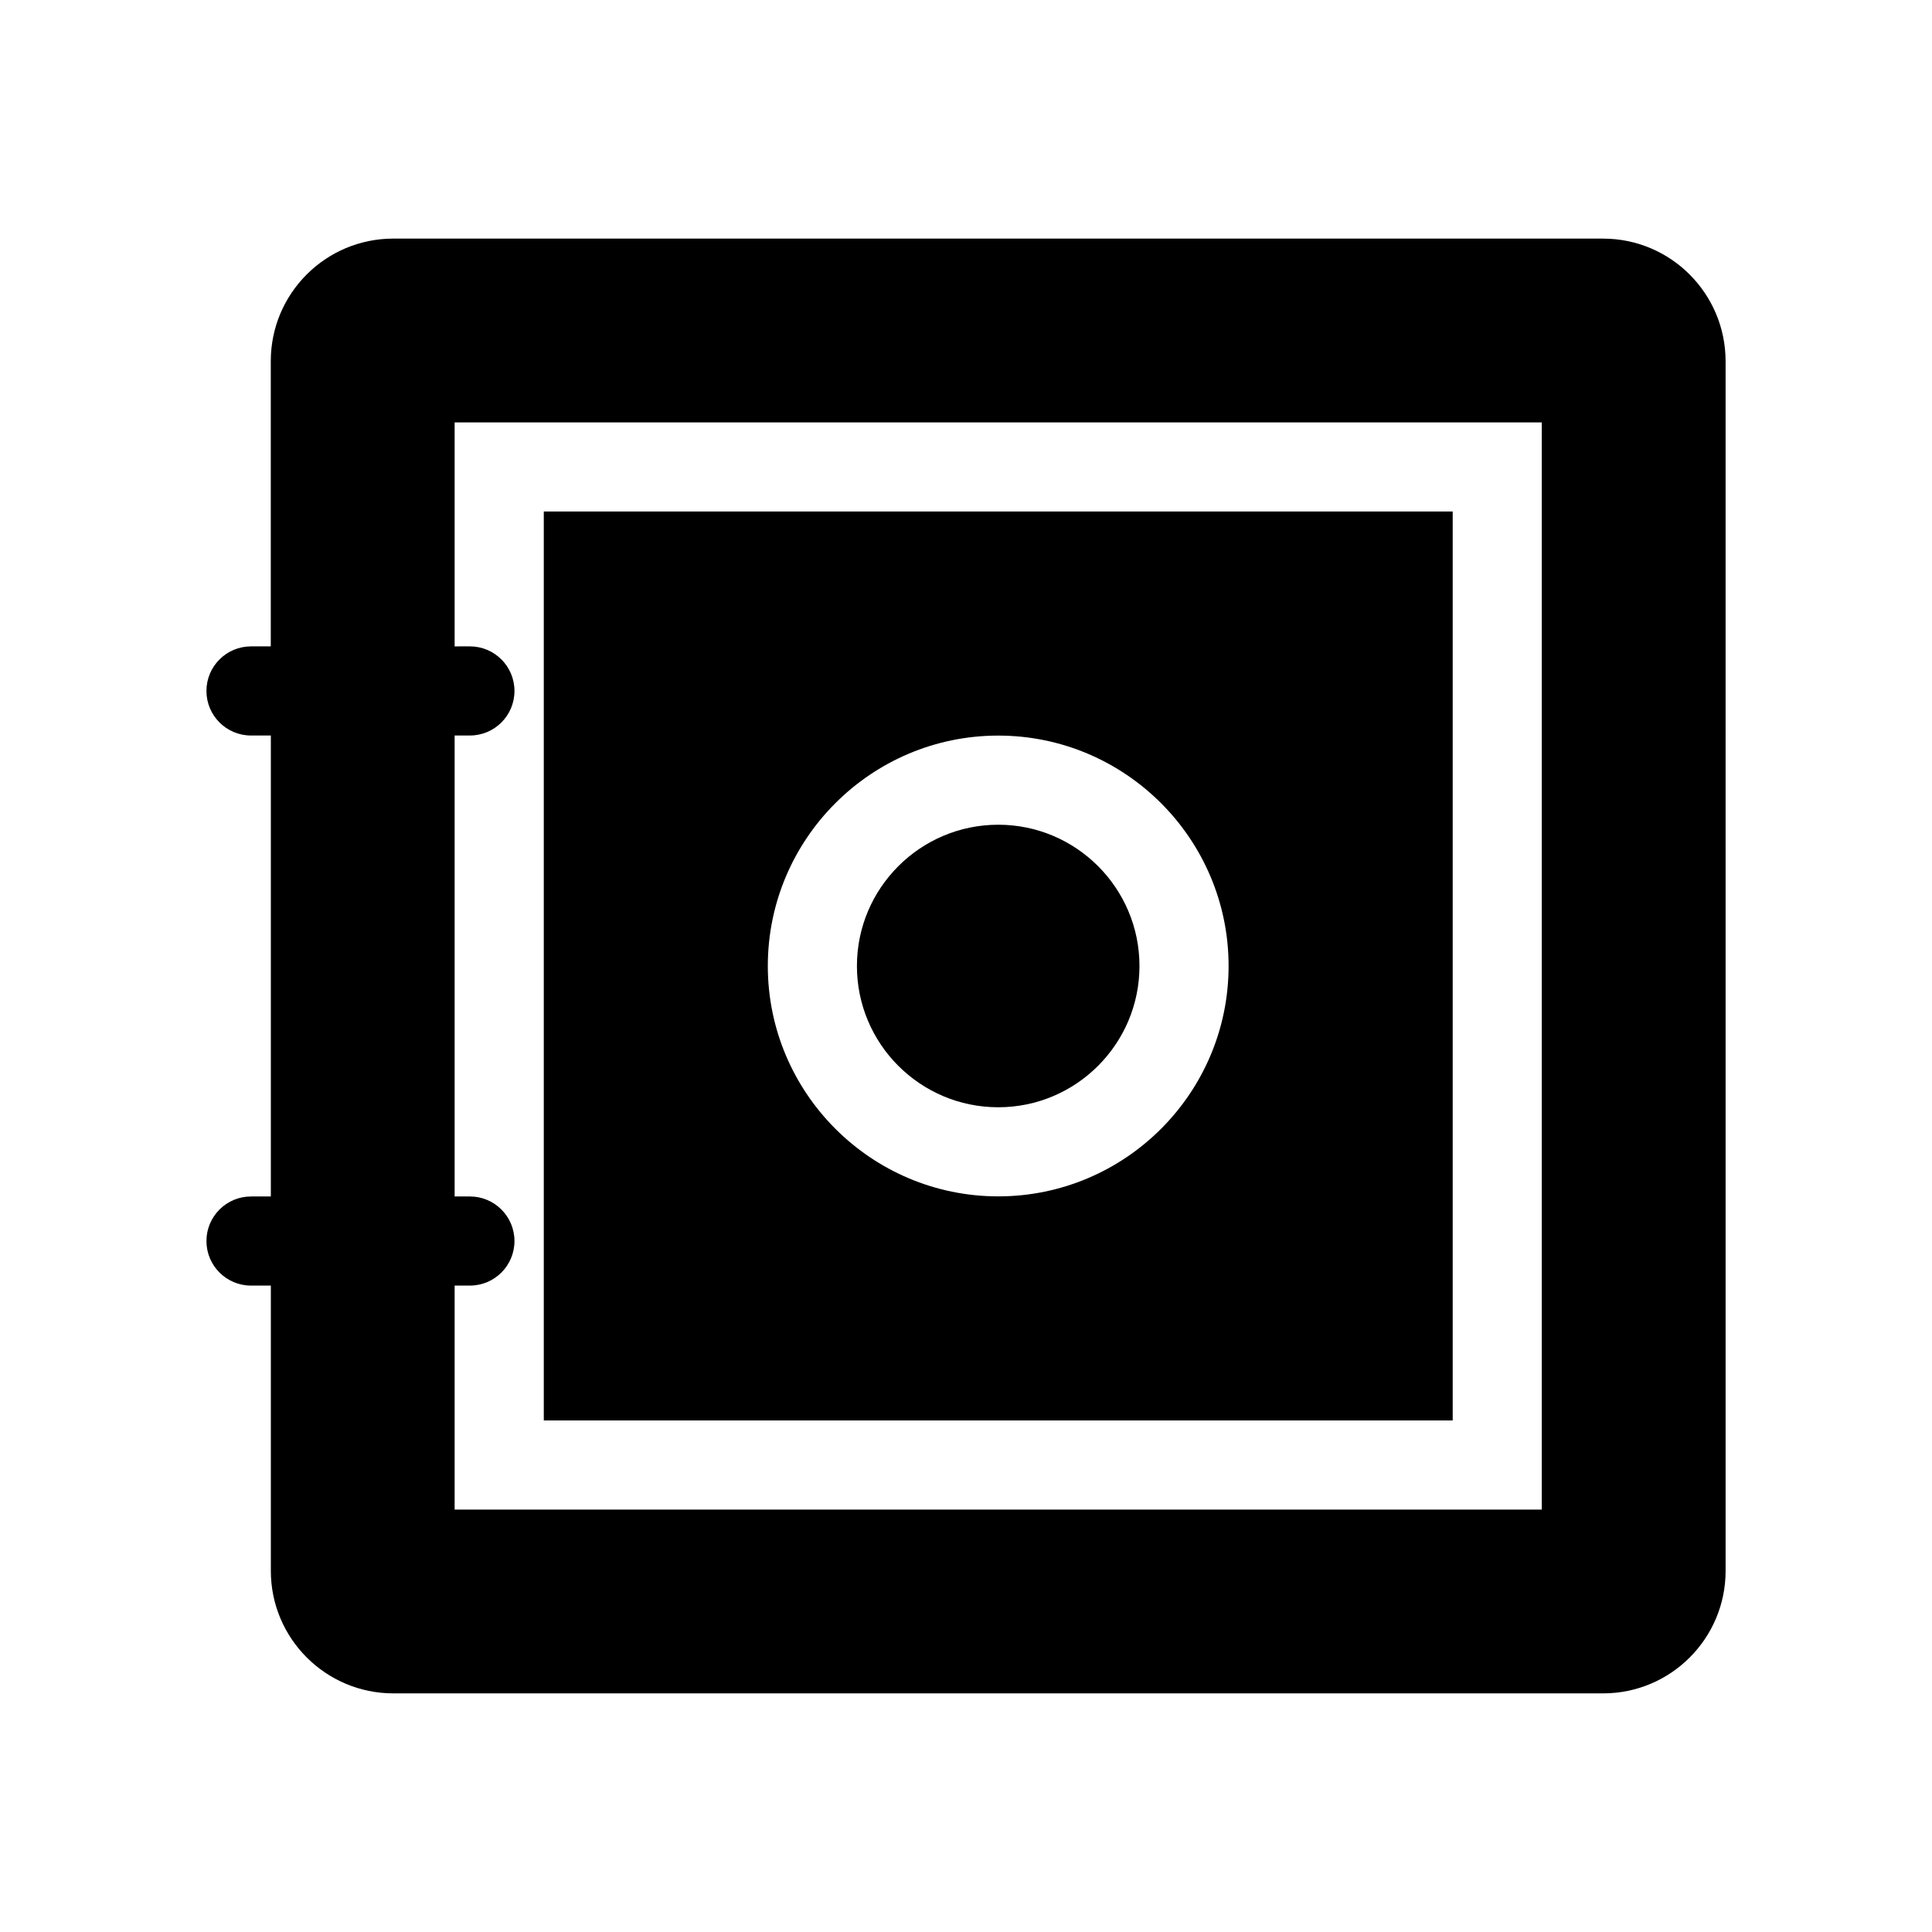 <?xml version="1.0" encoding="UTF-8"?>
<!-- The Best Svg Icon site in the world: iconSvg.co, Visit us! https://iconsvg.co -->
<svg fill="#000000" width="800px" height="800px" version="1.1" viewBox="144 144 512 512" xmlns="http://www.w3.org/2000/svg">
 <g>
  <path d="m528.96 279.55h-240.85v240.89h240.87v-240.89zm-120.41 181.5c-33.676 0-61.07-27.395-61.07-61.055s27.395-61.055 61.07-61.055c33.645 0 61.039 27.395 61.039 61.055 0 33.676-27.395 61.055-61.039 61.055z"/>
  <path d="m408.55 362.56c-20.672 0-37.457 16.801-37.457 37.438 0 20.656 16.781 37.438 37.457 37.438 20.641 0 37.422-16.801 37.422-37.438 0.004-20.637-16.781-37.438-37.422-37.438z"/>
  <path d="m568.85 207.23h-320.61c-17.934 0-32.48 14.531-32.48 32.48v75.586l-5.242 0.004c-6.519 0-11.809 5.289-11.809 11.809s5.289 11.809 11.809 11.809h5.258v122.16h-5.258c-6.519 0-11.809 5.289-11.809 11.809 0 6.519 5.289 11.809 11.809 11.809h5.258v75.602c0 17.918 14.547 32.465 32.48 32.465h320.6c17.902 0 32.449-14.547 32.449-32.465l-0.004-320.58c-0.016-17.93-14.562-32.48-32.449-32.48zm-16.277 336.83h-288.09v-59.371l4.047 0.004c6.519 0 11.809-5.289 11.809-11.809 0-6.519-5.289-11.809-11.809-11.809h-4.047v-122.16h4.047c6.519 0 11.809-5.289 11.809-11.809 0-6.519-5.289-11.809-11.809-11.809l-4.047 0.004v-59.355h288.1v288.11z"/>
 </g>
</svg>